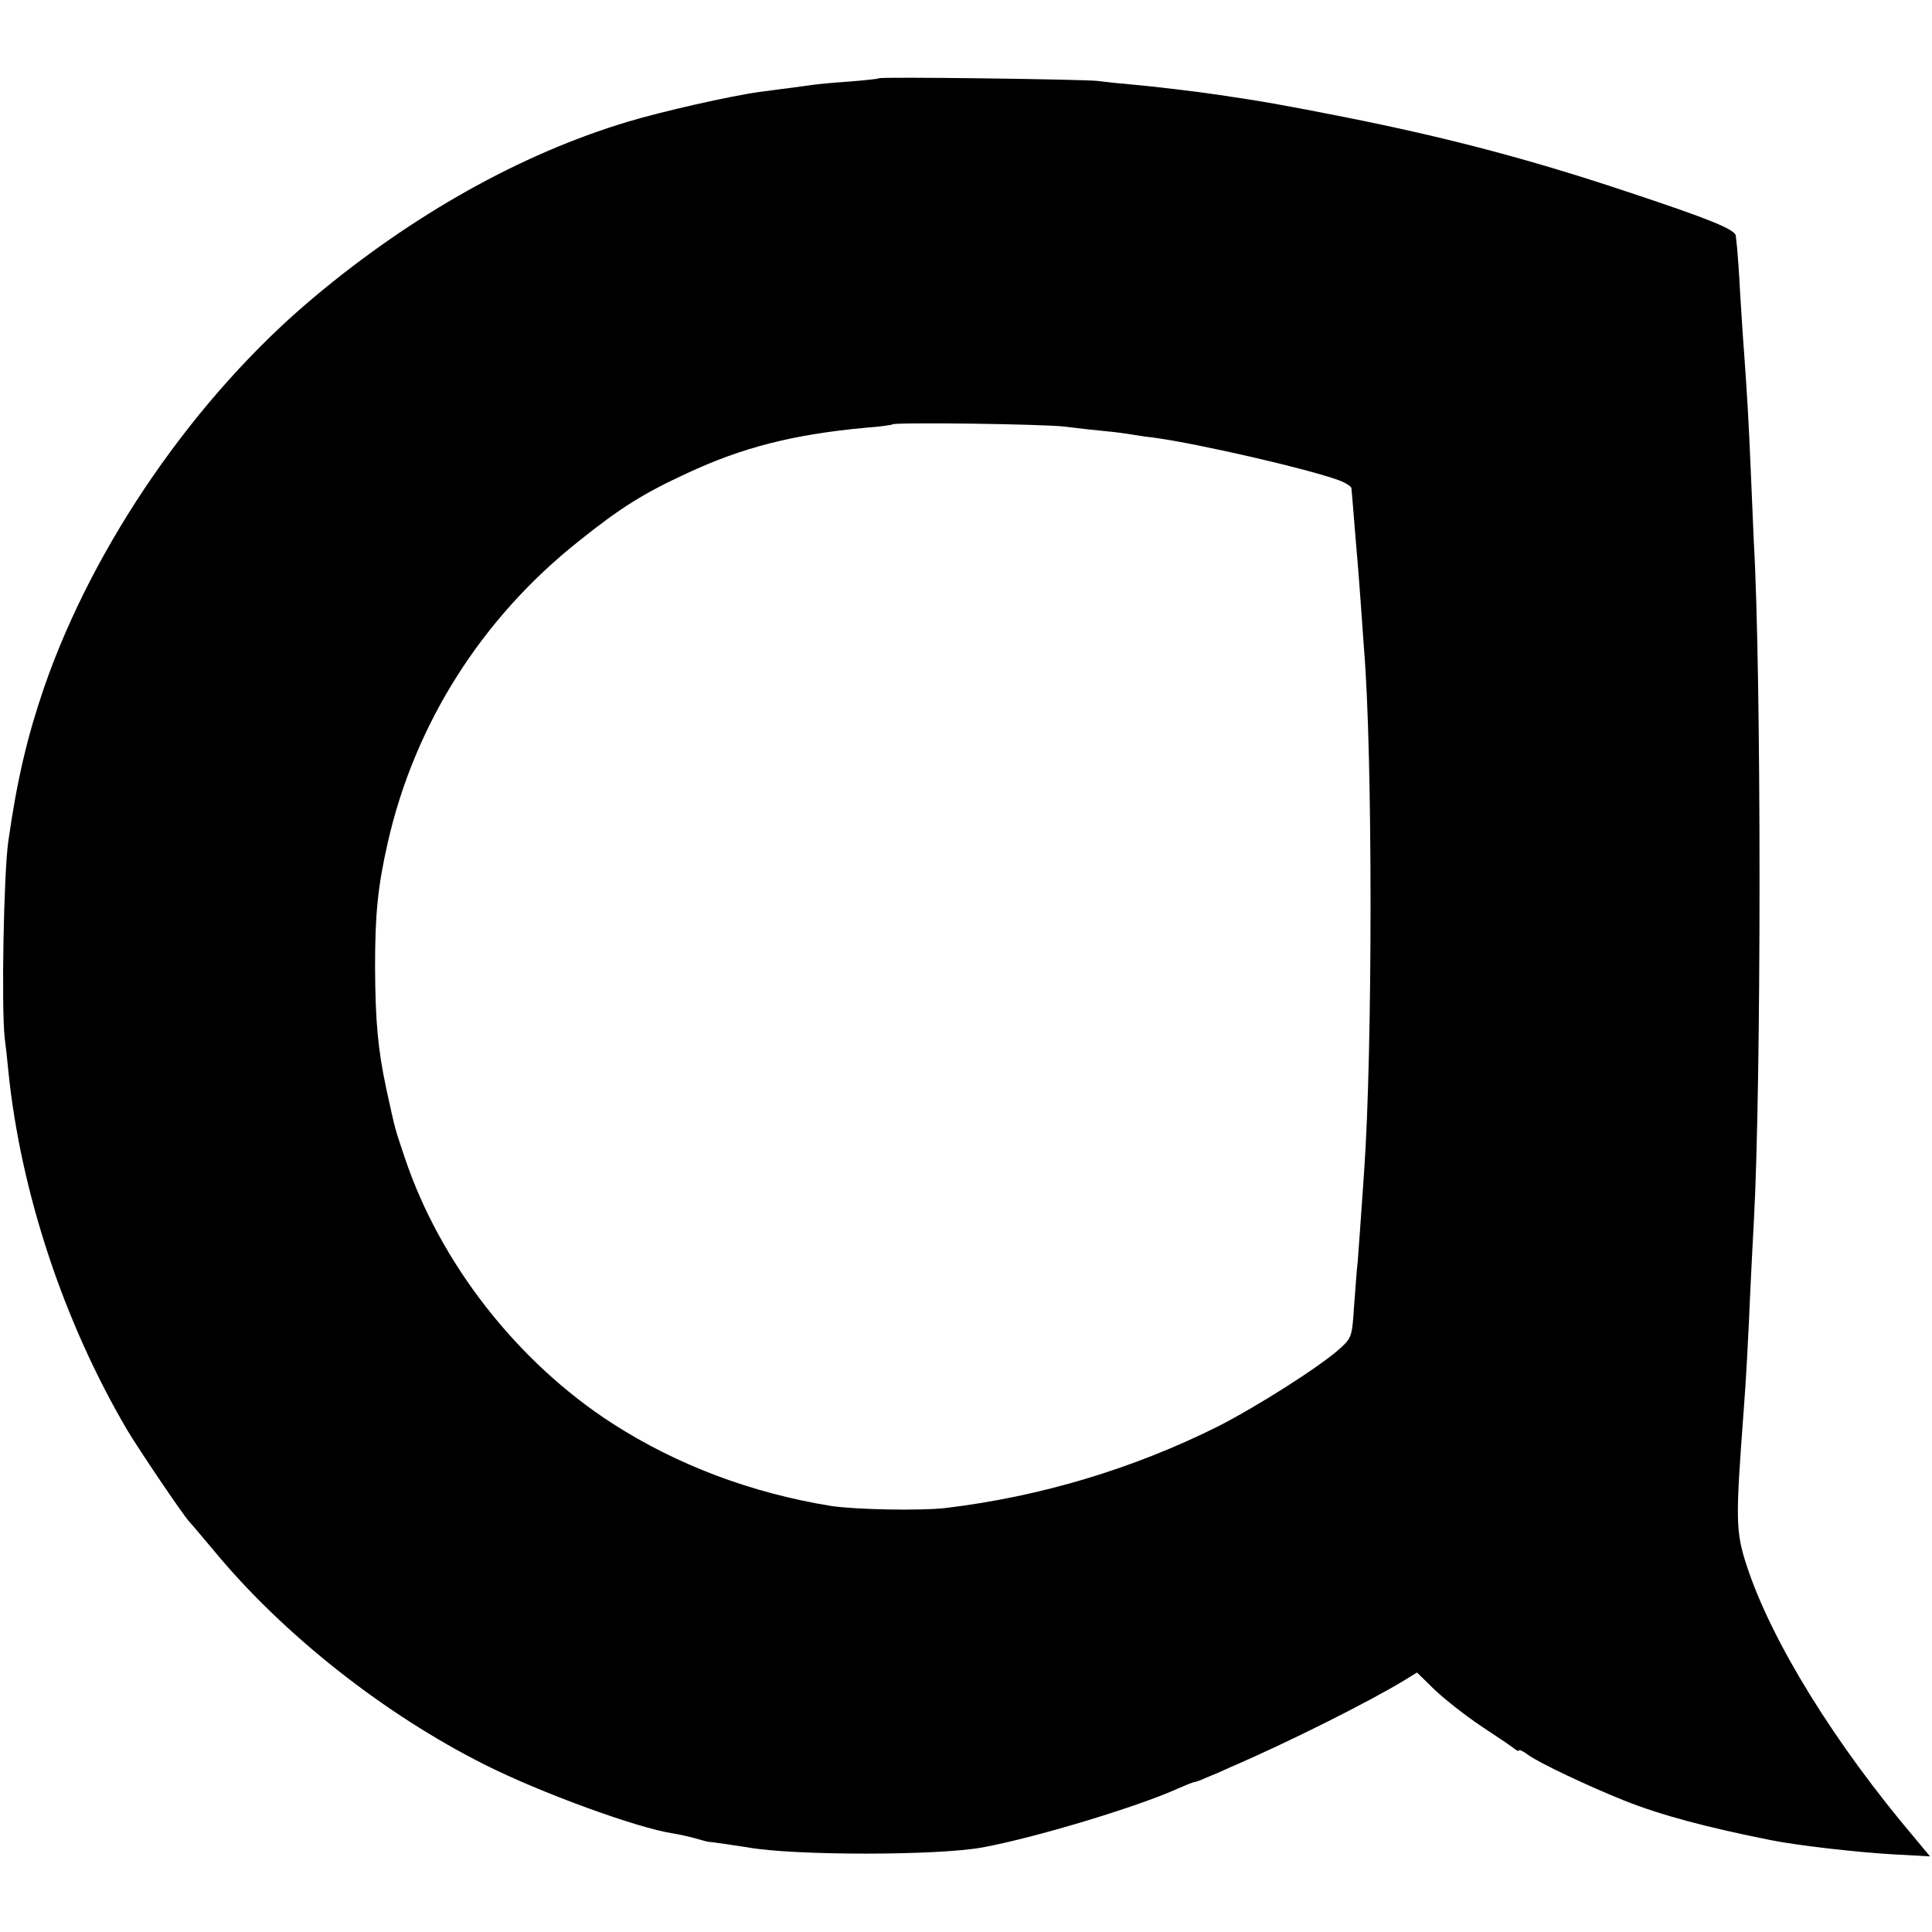 <?xml version="1.0" standalone="no"?>
<!DOCTYPE svg PUBLIC "-//W3C//DTD SVG 20010904//EN"
 "http://www.w3.org/TR/2001/REC-SVG-20010904/DTD/svg10.dtd">
<svg version="1.0" xmlns="http://www.w3.org/2000/svg"
 width="580pt" height="580pt" viewBox="0 0 580 580"
 preserveAspectRatio="xMidYMid meet">
<g transform="translate(0,580) scale(0.1,-0.1)"
fill="#000000" stroke="none">
<path d="M2638 5565 c-1 -2 -42 -6 -90 -10 -47 -3 -97 -8 -110 -10 -12 -2 -45
-6 -73 -10 -27 -3 -66 -9 -85 -11 -87 -12 -295 -59 -397 -90 -319 -96 -644
-278 -940 -526 -355 -297 -662 -741 -811 -1173 -50 -146 -81 -277 -107 -460
-14 -99 -21 -499 -11 -590 3 -22 8 -67 11 -100 37 -364 166 -754 358 -1080 38
-63 173 -263 187 -275 3 -3 35 -41 72 -85 208 -252 512 -492 816 -644 165 -83
455 -189 562 -205 19 -3 50 -10 68 -15 18 -5 35 -10 37 -10 7 0 95 -13 120
-17 136 -25 572 -25 705 0 158 29 466 122 587 177 23 10 45 19 48 19 4 0 21 6
38 14 18 7 48 20 67 29 177 76 424 200 530 265 l34 21 51 -50 c28 -27 91 -77
140 -110 50 -33 96 -64 103 -70 6 -5 12 -7 12 -4 0 4 14 -3 30 -15 34 -24 180
-93 285 -135 113 -45 249 -81 445 -120 75 -15 256 -36 365 -42 l109 -6 -44 53
c-242 285 -432 593 -506 819 -34 104 -34 137 -9 471 6 74 14 220 20 365 3 66
8 154 10 195 23 411 23 1650 0 2045 -1 22 -5 117 -9 210 -7 163 -10 212 -20
355 -3 36 -8 117 -12 180 -3 63 -8 124 -9 135 -1 11 -3 27 -4 37 -1 19 -83 52
-331 134 -291 97 -539 162 -846 223 -172 34 -244 47 -374 66 -59 9 -200 26
-260 31 -36 3 -83 8 -105 11 -45 5 -651 13 -657 8z m561 -1046 c31 -4 83 -10
116 -13 33 -3 69 -8 80 -10 11 -2 43 -7 70 -10 133 -18 463 -94 555 -128 19
-7 36 -18 37 -23 1 -6 4 -48 8 -95 4 -47 8 -101 10 -120 2 -19 6 -78 10 -130
4 -52 8 -115 10 -140 26 -314 26 -1205 0 -1570 -10 -143 -16 -230 -19 -267 -3
-23 -7 -84 -11 -135 -6 -91 -7 -94 -43 -127 -60 -54 -249 -174 -367 -234 -255
-127 -532 -210 -815 -244 -78 -9 -272 -5 -345 6 -240 39 -463 123 -657 248
-285 184 -517 481 -623 798 -31 92 -28 82 -55 205 -26 122 -33 204 -34 365 0
162 8 242 38 375 81 357 282 674 573 905 126 101 195 144 325 204 167 78 320
117 538 137 41 3 77 8 79 10 8 7 461 1 520 -7z"/>
</g>
</svg>
